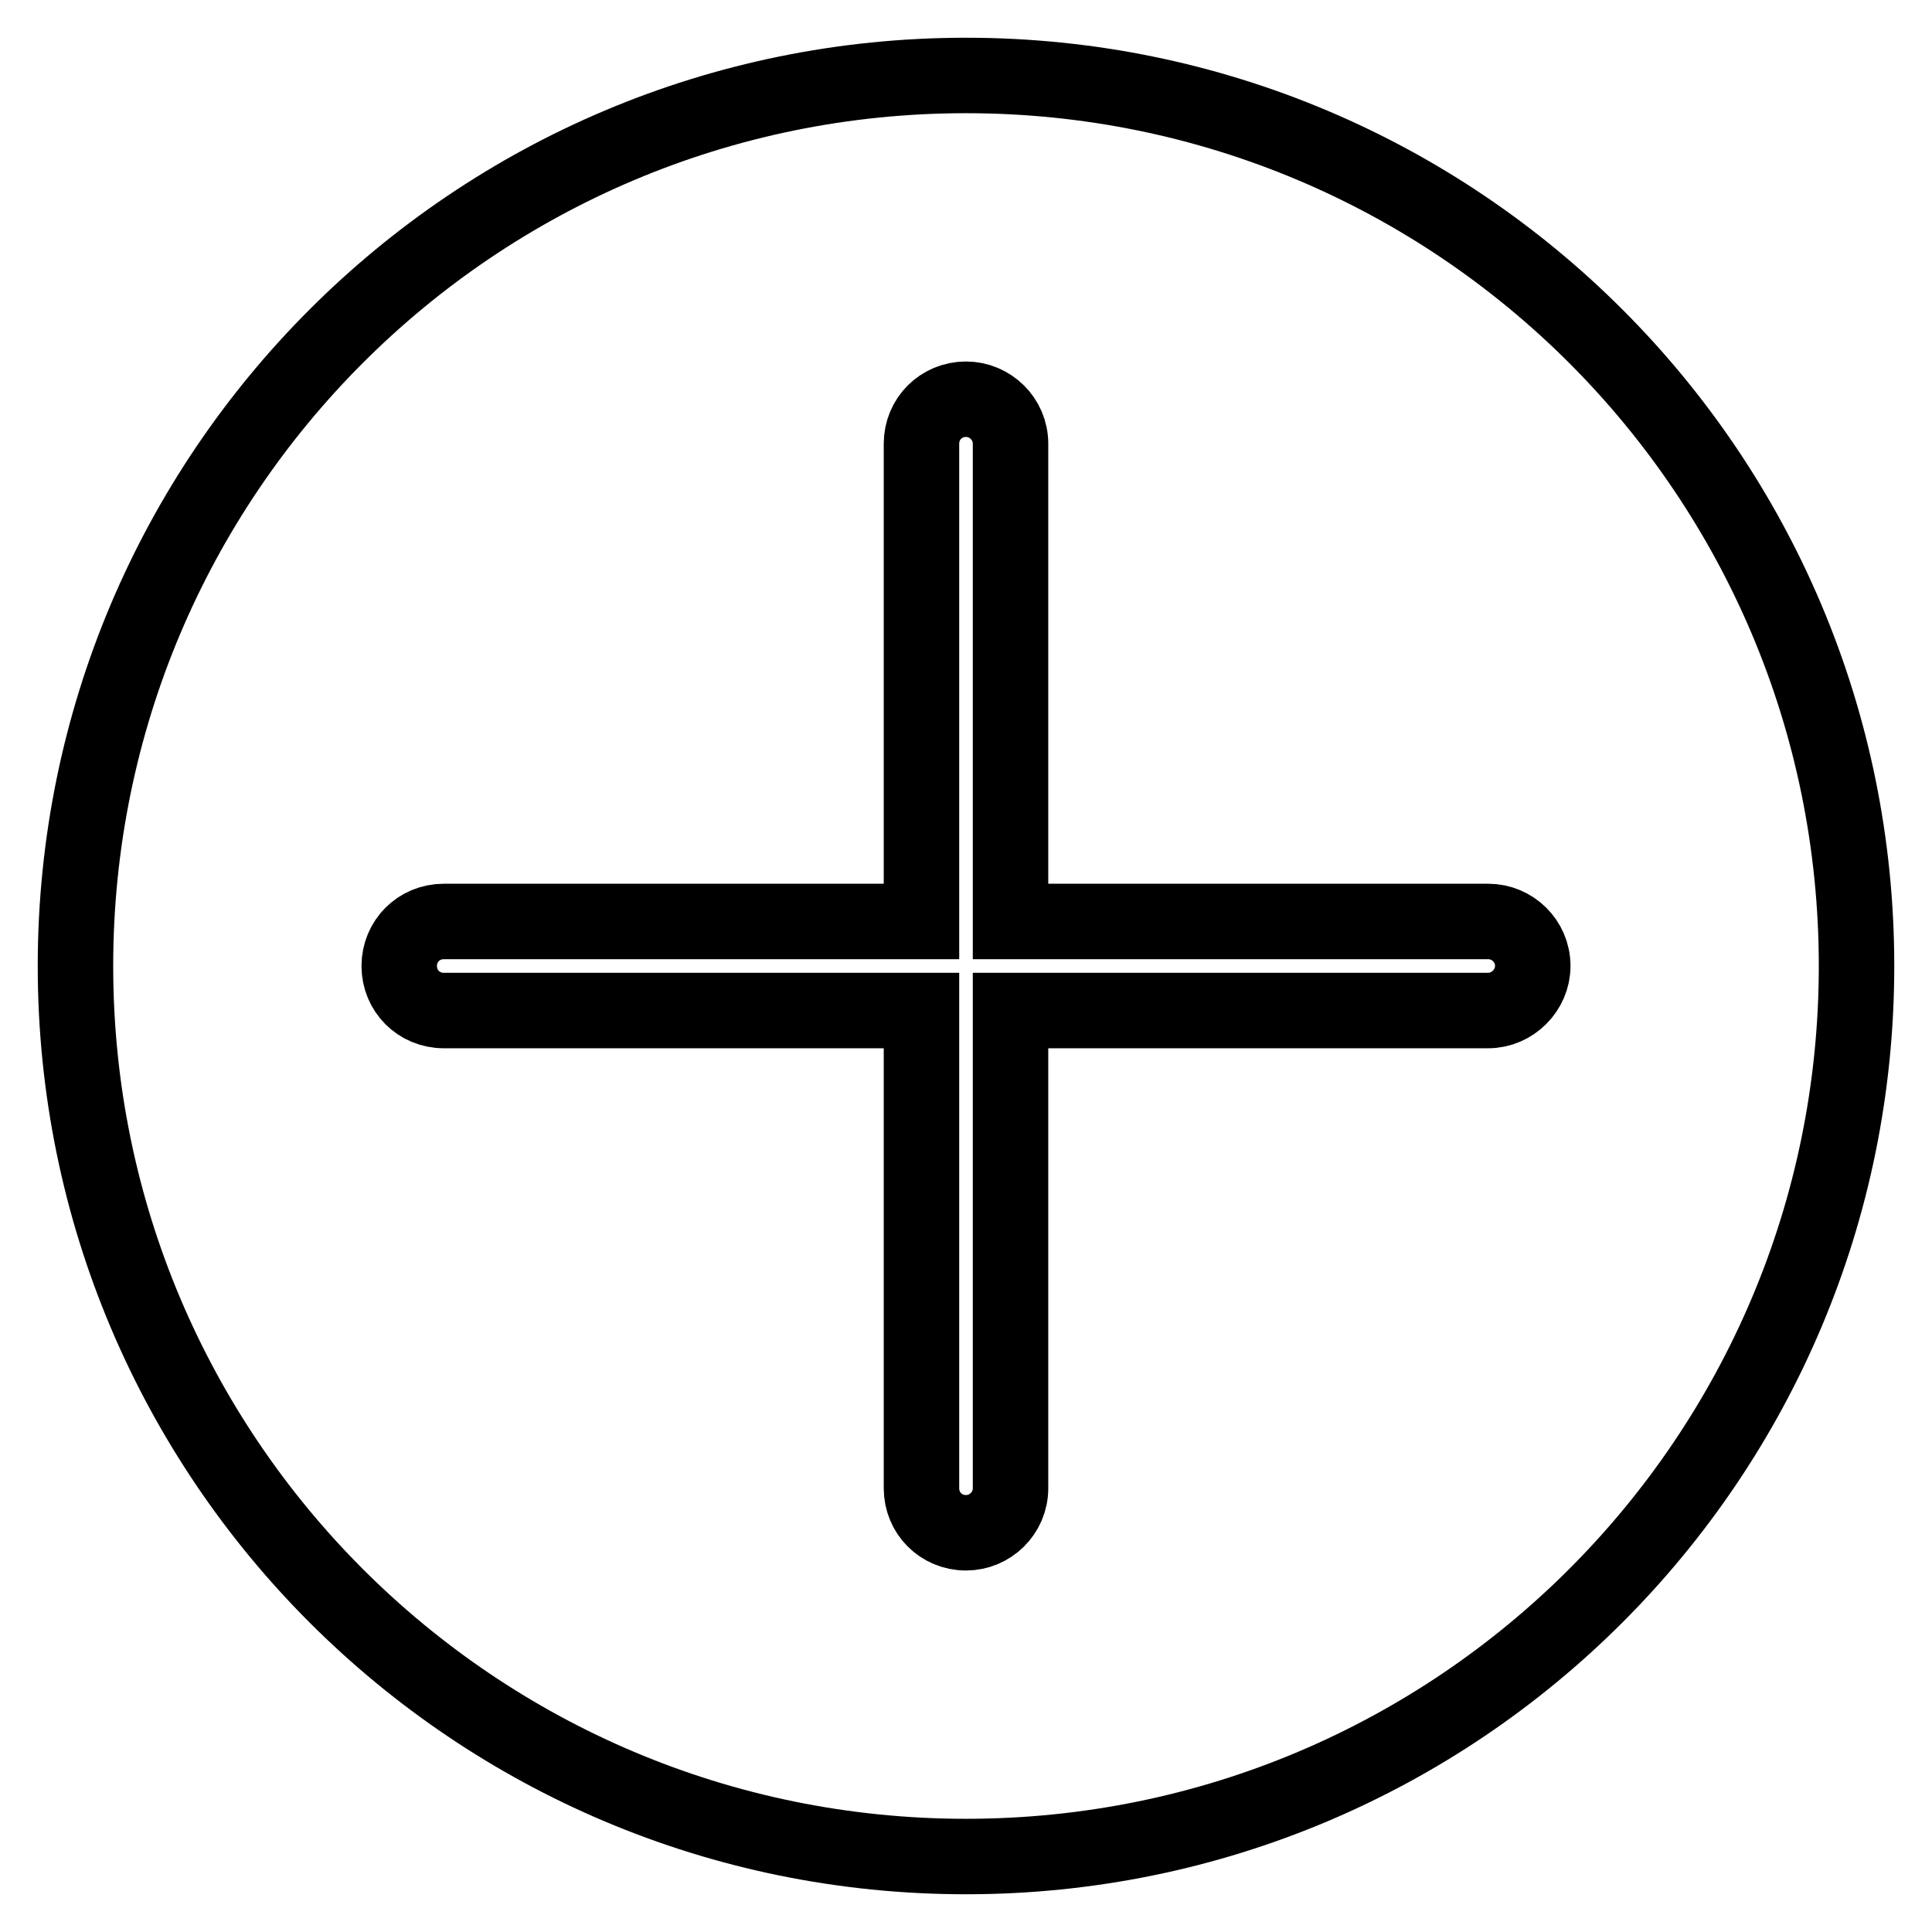 <?xml version="1.0" encoding="utf-8"?>
<!-- Svg Vector Icons : http://www.onlinewebfonts.com/icon -->
<!DOCTYPE svg PUBLIC "-//W3C//DTD SVG 1.1//EN" "http://www.w3.org/Graphics/SVG/1.1/DTD/svg11.dtd">
<svg version="1.1" xmlns="http://www.w3.org/2000/svg" xmlns:xlink="http://www.w3.org/1999/xlink" x="0px" y="0px" viewBox="0 0 256 256" enable-background="new 0 0 256 256" xml:space="preserve">
<g> <path stroke-width="10" fill-opacity="0" stroke="#000000"  d="M128,10C62.8,10,10,62.8,10,128s52.8,118,118,118s118-52.8,118-118S193.2,10,128,10z M197.2,133.9h-63.3 v63.3c0,3.3-2.7,5.9-5.9,5.9c-3.3,0-5.9-2.6-5.9-5.9v-63.3H58.8c-3.3,0-5.9-2.6-5.9-5.9c0-3.3,2.6-5.9,5.9-5.9h63.3V58.8 c0-3.3,2.6-5.9,5.9-5.9c3.2,0,5.9,2.6,5.9,5.9v63.3h63.3c3.2,0,5.9,2.6,5.9,5.9C203.1,131.2,200.4,133.9,197.2,133.9z"/></g>
</svg>